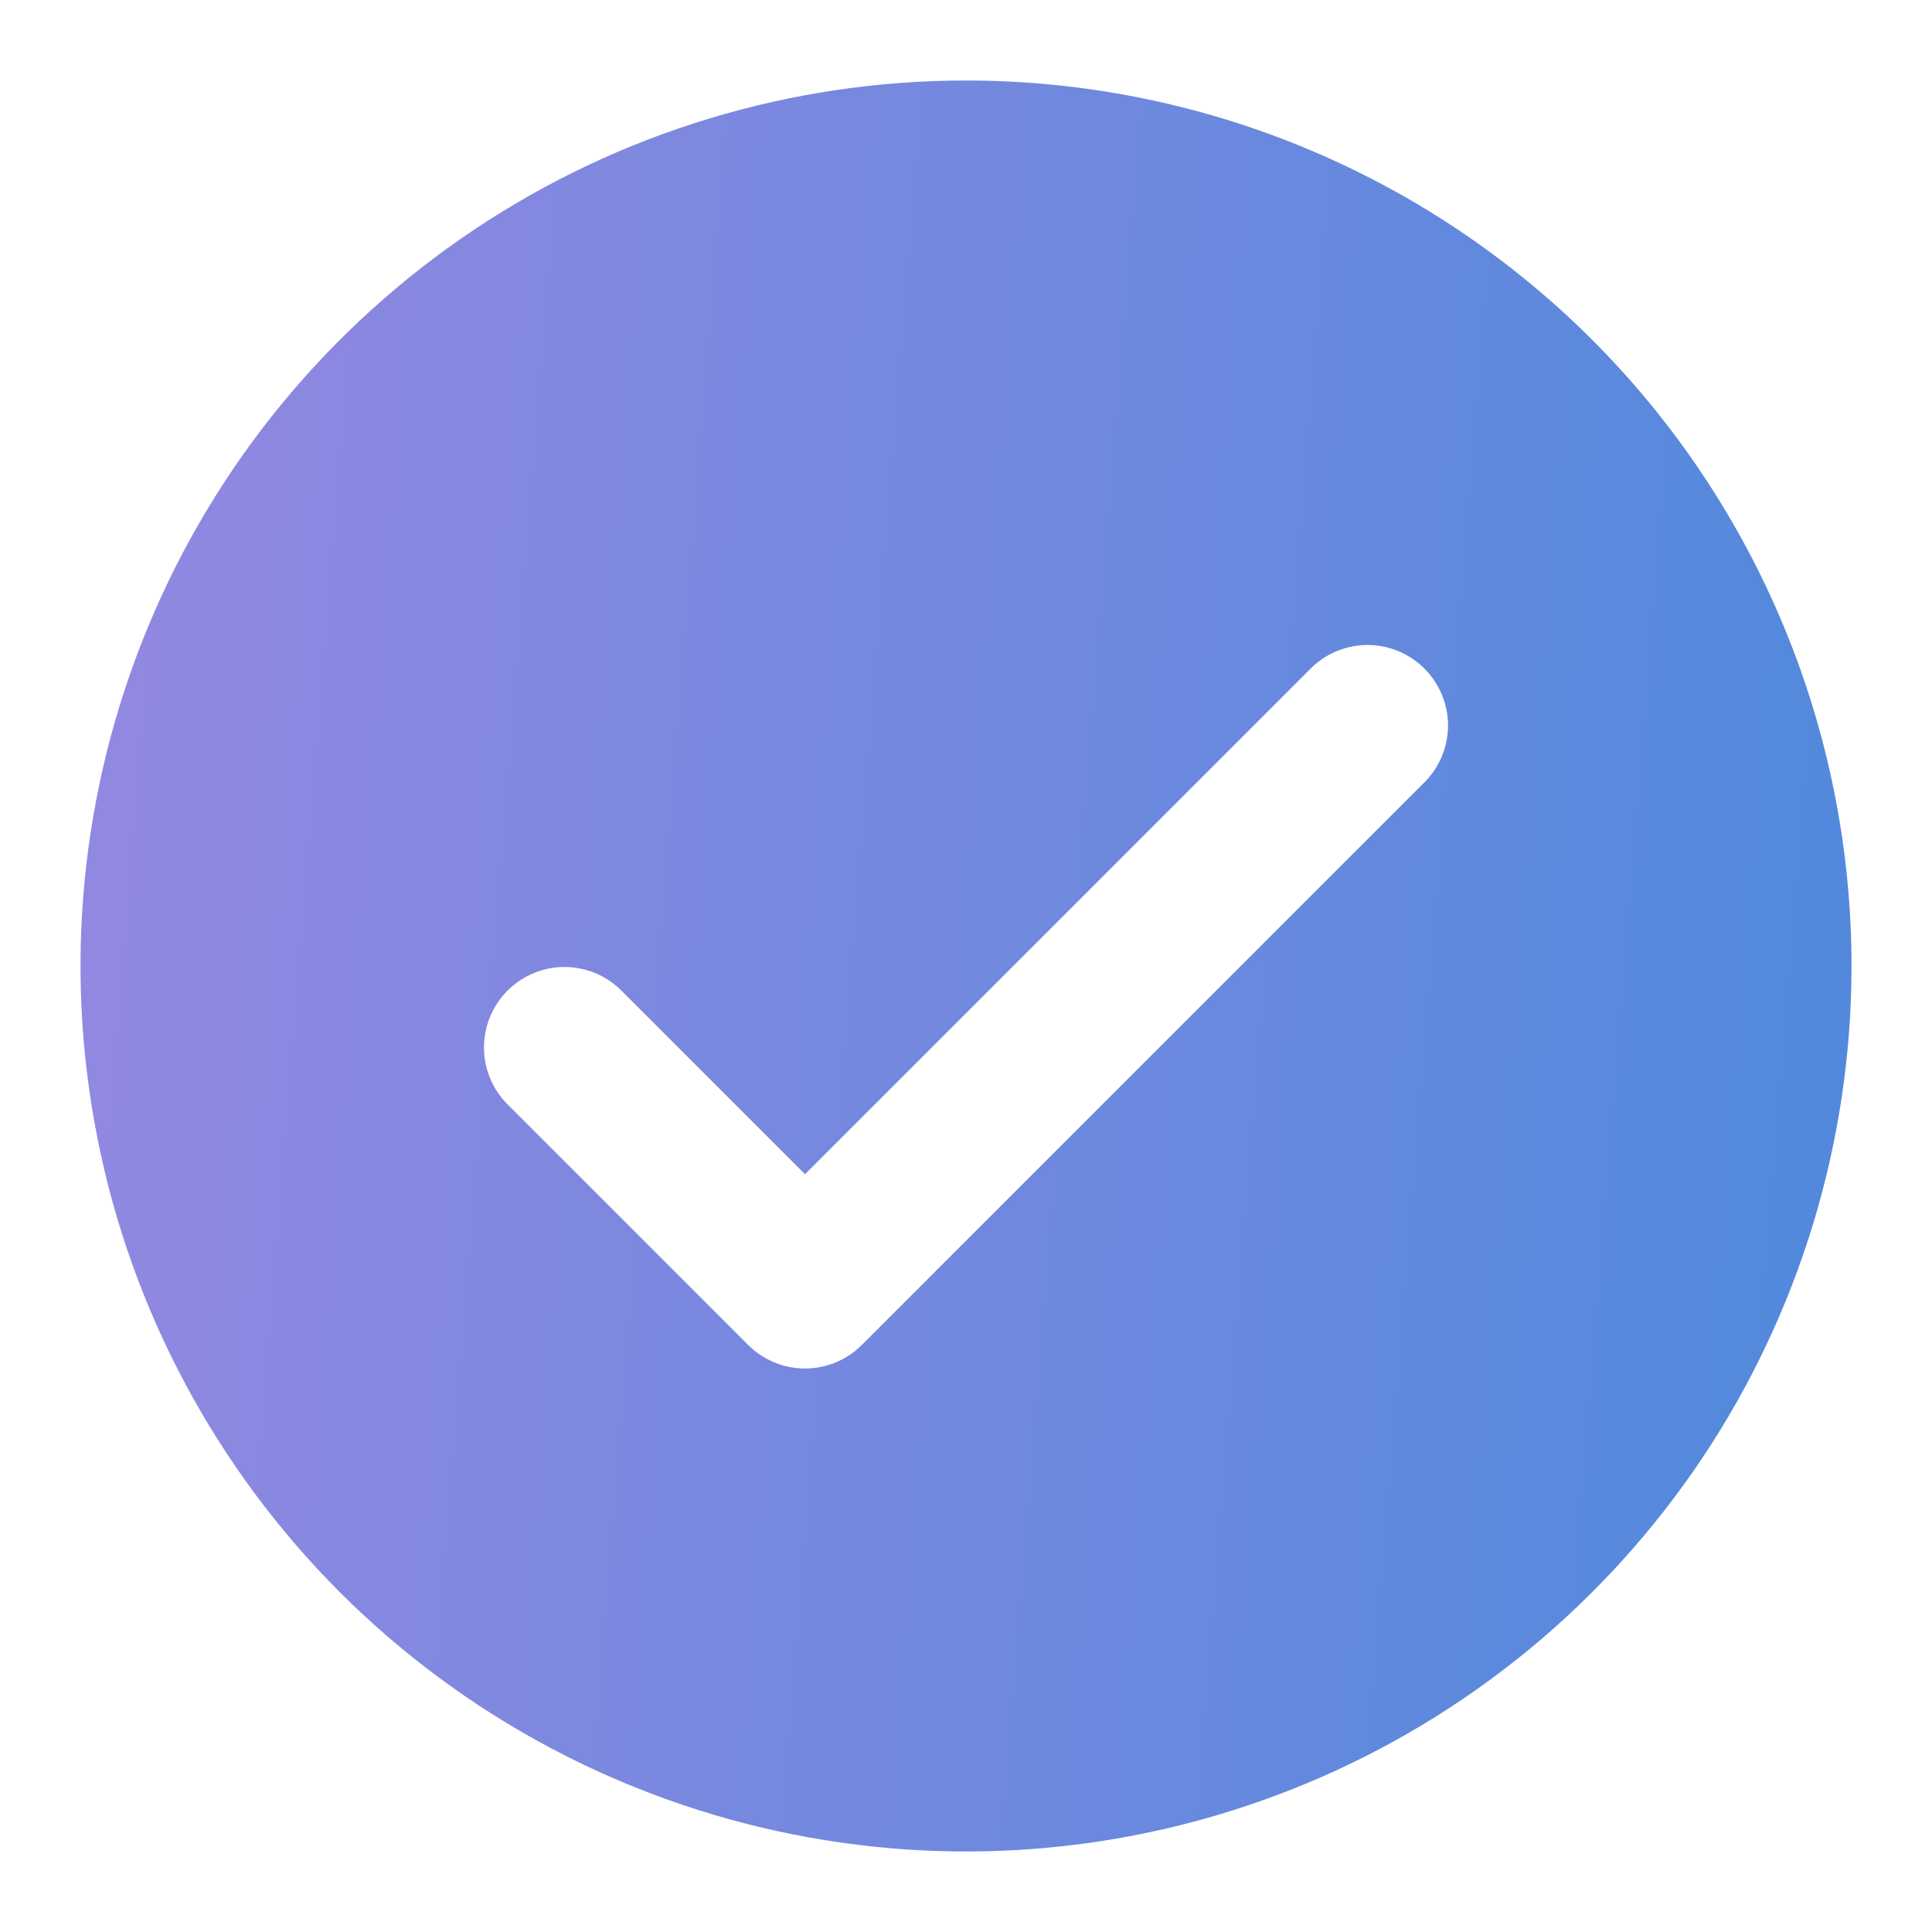 <?xml version="1.0" encoding="UTF-8"?> <svg xmlns="http://www.w3.org/2000/svg" width="18" height="18" viewBox="0 0 18 18" fill="none"><g clip-path="url(#clip0_74_231)"><path d="M9 0.75C7.368 0.75 5.773 1.234 4.417 2.14C3.06 3.047 2.002 4.335 1.378 5.843C0.754 7.35 0.59 9.009 0.909 10.61C1.227 12.21 2.013 13.68 3.166 14.834C4.32 15.987 5.79 16.773 7.391 17.091C8.991 17.41 10.65 17.246 12.157 16.622C13.665 15.998 14.953 14.94 15.86 13.584C16.766 12.227 17.25 10.632 17.25 9C17.25 6.812 16.381 4.714 14.834 3.166C13.287 1.619 11.188 0.75 9 0.75ZM13.28 7.28L8.03 12.53C7.89 12.671 7.699 12.75 7.5 12.75C7.301 12.75 7.11 12.671 6.97 12.53L4.72 10.28C4.583 10.139 4.508 9.949 4.509 9.753C4.511 9.556 4.59 9.368 4.729 9.229C4.868 9.09 5.056 9.011 5.253 9.009C5.449 9.008 5.639 9.083 5.78 9.22L7.5 10.94L12.22 6.22C12.361 6.083 12.551 6.008 12.747 6.009C12.944 6.011 13.132 6.09 13.271 6.229C13.41 6.368 13.489 6.556 13.491 6.753C13.492 6.949 13.417 7.139 13.28 7.28Z" fill="url(#paint0_linear_74_231)"></path></g><defs><linearGradient id="paint0_linear_74_231" x1="0.01" y1="0.702" x2="18.16" y2="2.172" gradientUnits="userSpaceOnUse"><stop stop-color="#9788E1"></stop><stop offset="1" stop-color="#5089DC"></stop></linearGradient><clipPath id="clip0_74_231"><rect width="18" height="18" fill="white"></rect></clipPath></defs></svg> 